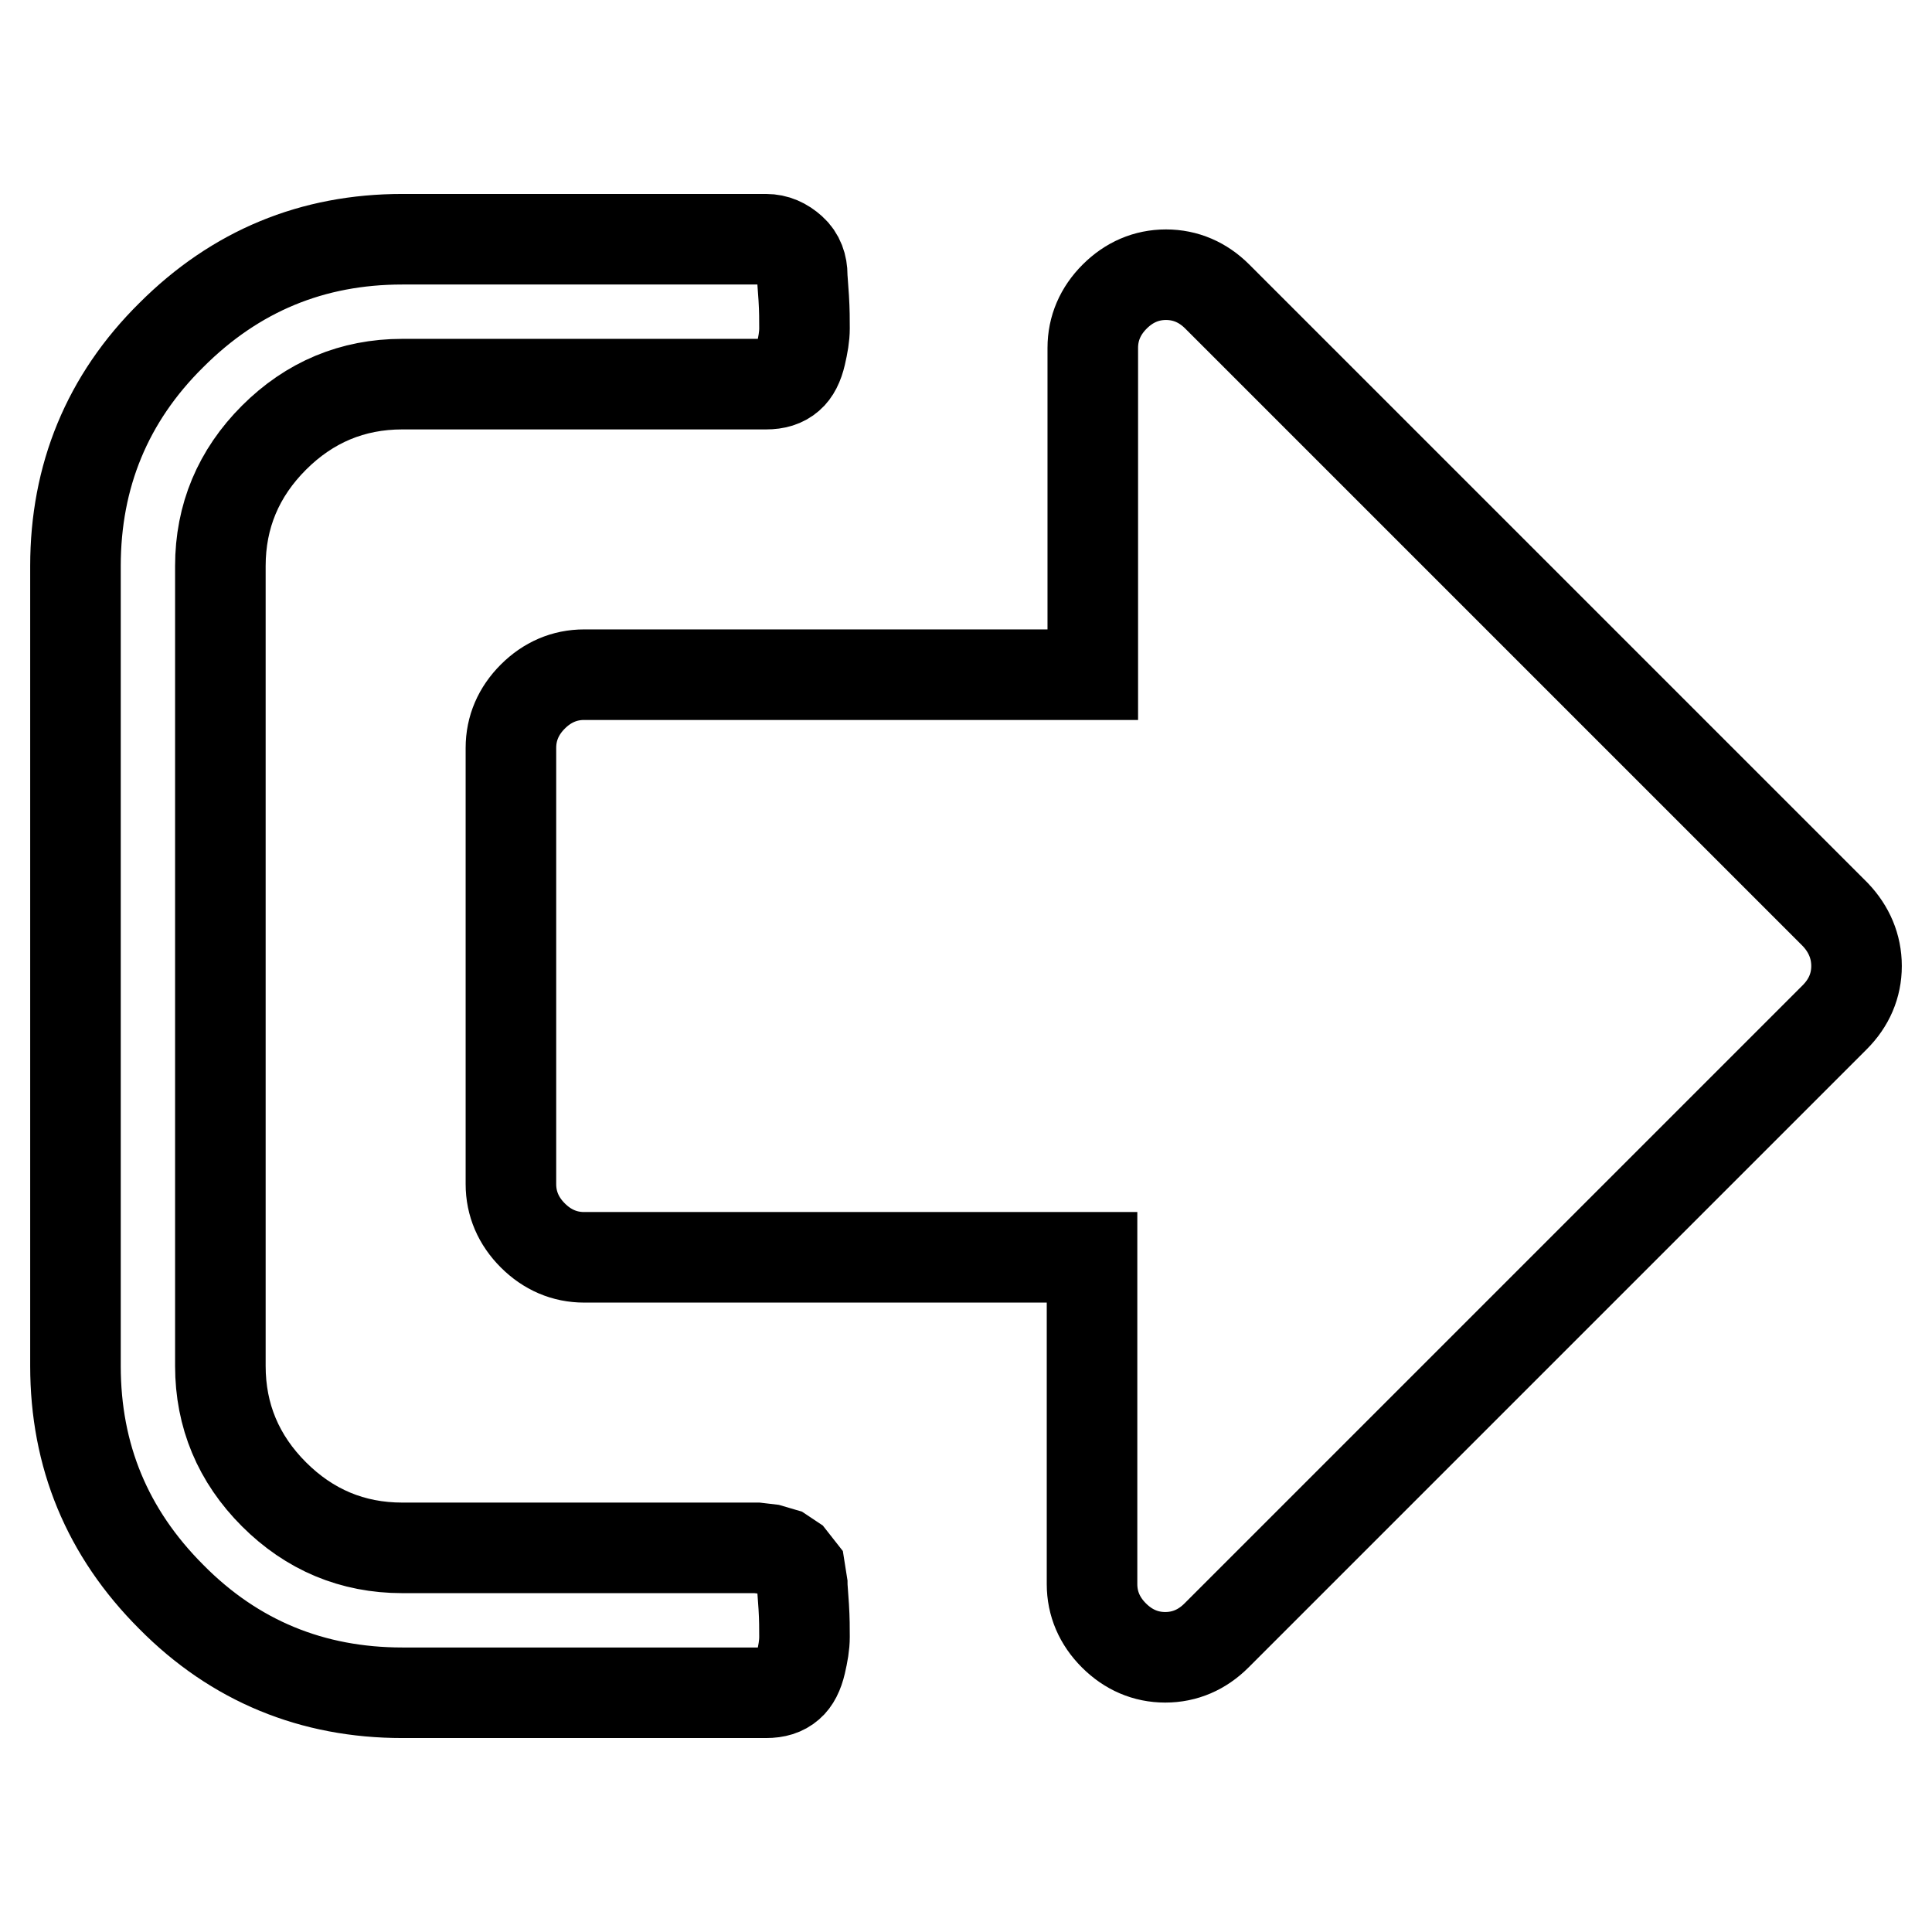 <?xml version="1.0" encoding="utf-8"?>
<!-- Svg Vector Icons : http://www.onlinewebfonts.com/icon -->
<!DOCTYPE svg PUBLIC "-//W3C//DTD SVG 1.1//EN" "http://www.w3.org/Graphics/SVG/1.1/DTD/svg11.dtd">
<svg version="1.1" xmlns="http://www.w3.org/2000/svg" xmlns:xlink="http://www.w3.org/1999/xlink" x="0px" y="0px" viewBox="0 0 256 256" enable-background="new 0 0 256 256" xml:space="preserve">
<g> <path stroke-width="12" fill-opacity="0" stroke="#000000"  d="M106.3,209.9c0,0.4,0.1,1.4,0.2,3c0.1,1.6,0.1,2.9,0.1,4c0,1.1-0.2,2.2-0.5,3.5c-0.3,1.3-0.8,2.3-1.5,2.9 c-0.8,0.7-1.8,1-3.1,1H53.3c-11.9,0-22.2-4.2-30.6-12.7C14.2,203.1,10,192.9,10,181V75c0-11.9,4.2-22.2,12.7-30.6 c8.5-8.5,18.7-12.7,30.6-12.7h48.2c1.3,0,2.4,0.5,3.4,1.4s1.4,2.1,1.4,3.4c0,0.4,0.1,1.4,0.2,3c0.1,1.6,0.1,2.9,0.1,4 c0,1.1-0.2,2.2-0.5,3.5c-0.3,1.3-0.8,2.3-1.5,2.9c-0.8,0.7-1.8,1-3.1,1H53.3c-6.6,0-12.3,2.4-17,7.1c-4.7,4.7-7.1,10.4-7.1,17v106 c0,6.6,2.4,12.3,7.1,17c4.7,4.7,10.4,7.1,17,7.1h47l1.7,0.2l1.7,0.5l1.2,0.8l1.1,1.4L106.3,209.9L106.3,209.9z M246,128 c0,2.6-1,4.9-2.9,6.8l-81.9,81.9c-1.9,1.9-4.2,2.9-6.8,2.9s-4.9-1-6.8-2.9c-1.9-1.9-2.9-4.2-2.9-6.8v-43.3H77.4 c-2.6,0-4.9-1-6.8-2.9c-1.9-1.9-2.9-4.2-2.9-6.8V99.1c0-2.6,1-4.9,2.9-6.8c1.9-1.9,4.2-2.9,6.8-2.9h67.4V46.1c0-2.6,1-4.9,2.9-6.8 c1.9-1.9,4.2-2.9,6.8-2.9s4.9,1,6.8,2.9l81.9,81.9C245,123.1,246,125.4,246,128L246,128z"/></g>
</svg>